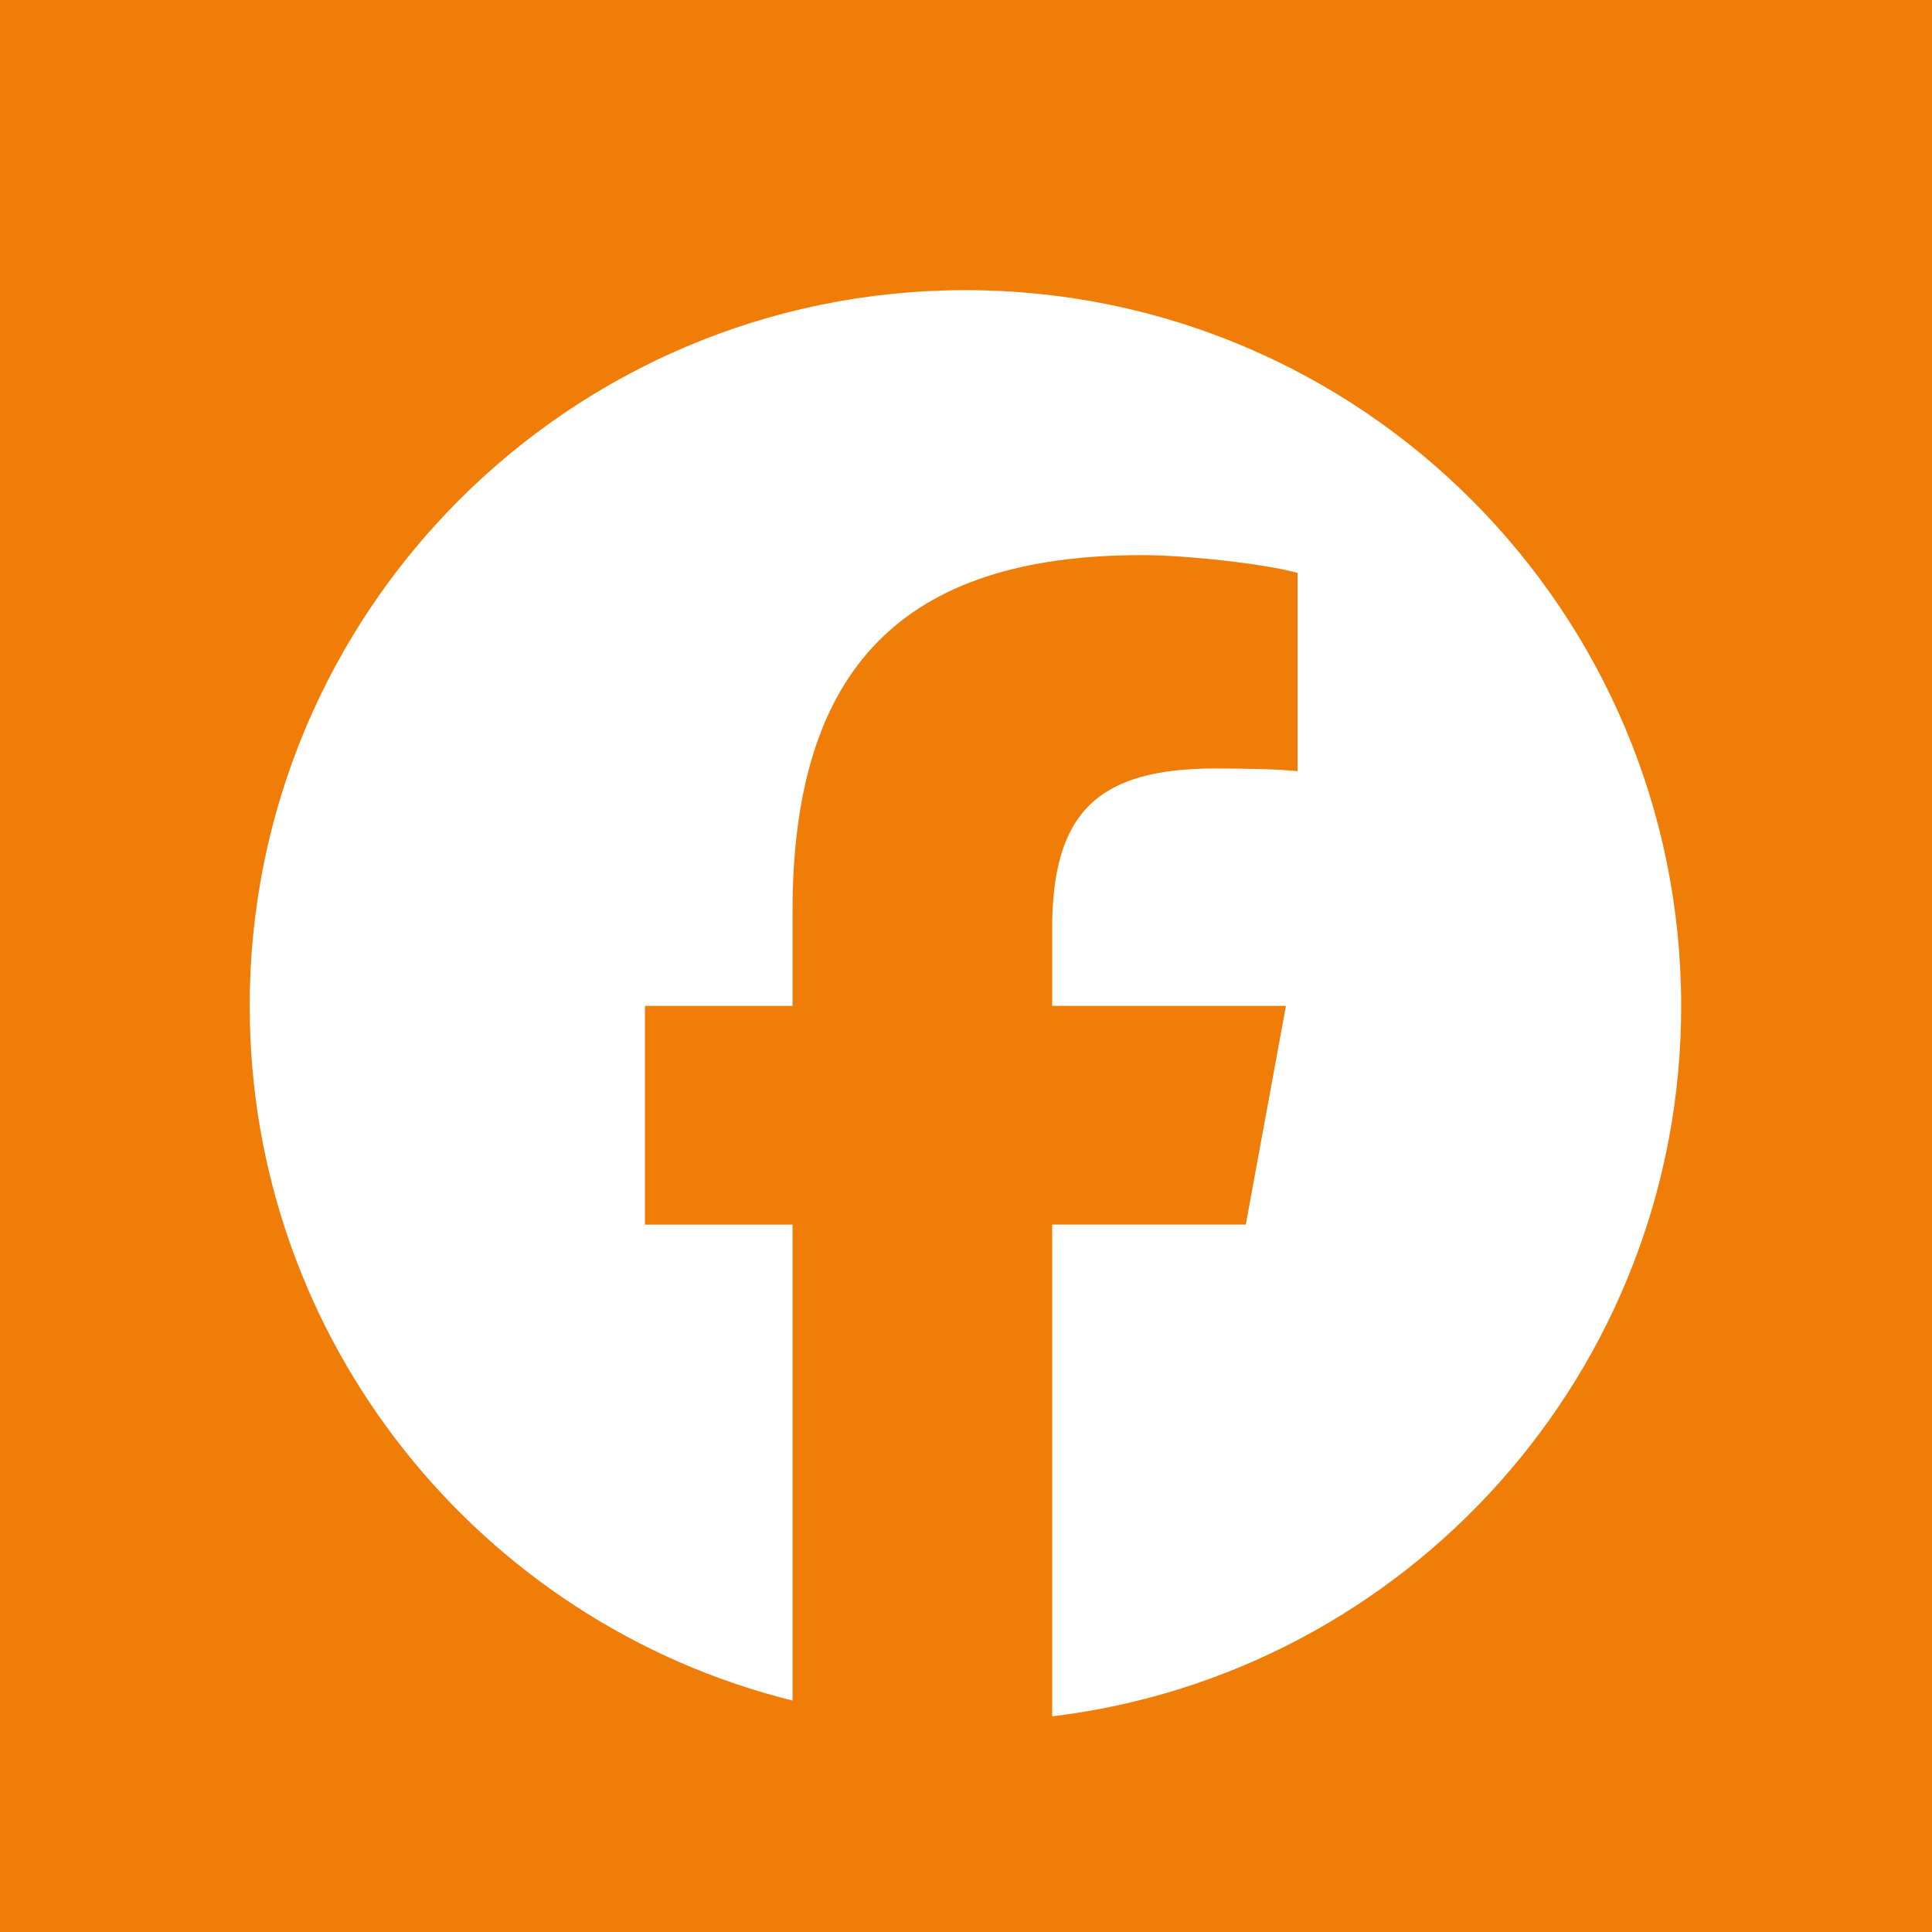 <?xml version="1.0" encoding="UTF-8"?>
<svg id="Ebene_1" data-name="Ebene 1" xmlns="http://www.w3.org/2000/svg" width="65" height="65" viewBox="0 0 65 65">
  <rect x="0" y="0" width="65" height="65" fill="#333333" stroke="none"/>
  <defs>
    <style>
      .cls-1 {
        fill: none;
      }

      .cls-1, .cls-2, .cls-3 {
        stroke-width: 0px;
      }

      .cls-2 {
        fill: #ef7d07;
      }

      .cls-3 {
        fill: #fff;
      }
    </style>
  </defs>
  <path class="cls-3" d="M22.951,9.501c-2.522.119-4.245.523-5.75,1.113-1.558.607-2.879,1.422-4.193,2.741-1.316,1.32-2.123,2.643-2.726,4.203-.584,1.509-.979,3.232-1.091,5.756-.111,2.528-.136,3.335-.124,9.771.012,6.436.041,7.244.161,9.773.121,2.521.523,4.243,1.113,5.749.608,1.558,1.421,2.878,2.742,4.193,1.319,1.315,2.643,2.122,4.204,2.726,1.508.583,3.232.98,5.754,1.091,2.528.111,3.335.136,9.77.124,6.438-.012,7.245-.041,9.773-.161,2.522-.121,4.243-.525,5.75-1.113,1.558-.61,2.879-1.422,4.193-2.742,1.314-1.319,2.122-2.643,2.725-4.204.584-1.508.981-3.232,1.091-5.753.111-2.53.137-3.338.124-9.773-.012-6.436-.041-7.243-.161-9.77-.12-2.524-.524-4.245-1.113-5.751-.609-1.558-1.421-2.878-2.741-4.193-1.319-1.314-2.643-2.123-4.204-2.725-1.508-.584-3.232-.981-5.754-1.091-2.528-.112-3.335-.137-9.772-.124-6.436.012-7.243.04-9.771.161M23.227,52.349c-2.311-.101-3.566-.485-4.402-.806-1.107-.429-1.898-.942-2.729-1.768-.83-.829-1.345-1.617-1.778-2.722-.325-.836-.716-2.09-.824-4.401-.118-2.498-.144-3.248-.156-9.577-.012-6.327.011-7.077.12-9.577.099-2.309.485-3.566.806-4.401.429-1.109.941-1.898,1.768-2.729.829-.832,1.617-1.346,2.722-1.778.836-.326,2.089-.714,4.399-.824,2.5-.118,3.248-.144,9.576-.156,6.329-.012,7.078.01,9.579.12,2.309.101,3.566.483,4.4.806,1.108.429,1.898.939,2.729,1.768.831.829,1.346,1.615,1.779,2.723.326.833.714,2.088.823,4.397.119,2.5.146,3.249.157,9.577.012,6.329-.011,7.078-.121,9.577-.101,2.311-.484,3.567-.806,4.404-.429,1.107-.941,1.897-1.769,2.729-.828.829-1.616,1.345-2.722,1.778-.834.326-2.089.714-4.397.824-2.5.117-3.248.144-9.578.156-6.327.012-7.076-.012-9.577-.12M42.55,20.369c.003,1.57,1.279,2.841,2.849,2.838,1.57-.003,2.841-1.279,2.839-2.848-.003-1.57-1.279-2.842-2.85-2.838s-2.841,1.279-2.838,2.849M20.597,33.062c.013,6.722,5.473,12.159,12.193,12.146,6.721-.013,12.162-5.471,12.149-12.193-.013-6.72-5.473-12.16-12.195-12.147-6.721.013-12.159,5.473-12.146,12.194M24.866,33.054c-.008-4.363,3.523-7.907,7.886-7.915,4.363-.008,7.908,3.521,7.916,7.885.008,4.364-3.523,7.907-7.886,7.916-4.362.008-7.907-3.522-7.915-7.886"/>
  <g>
    <rect class="cls-2" x="-1.774" y="-.161" width="68.886" height="65.419"/>
    <g id="Logo-2">
      <path id="Initiator" class="cls-3" d="M56.561,33.842c0-13.299-10.781-24.08-24.08-24.08s-24.08,10.781-24.08,24.08c0,11.293,7.775,20.769,18.263,23.371v-16.012h-4.966v-7.359h4.966v-3.171c0-8.196,3.709-11.995,11.756-11.995,1.526,0,4.158.299,5.235.598v6.671c-.568-.06-1.555-.09-2.782-.09-3.948,0-5.474,1.496-5.474,5.384v2.602h7.865l-1.351,7.359h-6.514v16.545c11.923-1.44,21.163-11.592,21.163-23.904h-0Z"/>
      <path id="F" class="cls-1" d="M41.912,41.201l1.351-7.359h-7.865v-2.602c0-3.889,1.526-5.384,5.474-5.384,1.226,0,2.214.03,2.782.09v-6.671c-1.077-.299-3.709-.598-5.235-.598-8.047,0-11.756,3.799-11.756,11.995v3.171h-4.966v7.359h4.966v16.012c1.863.462,3.811.709,5.817.709.988,0,1.961-.061,2.917-.176v-16.545h6.514Z"/>
    </g>
  </g>
</svg>
